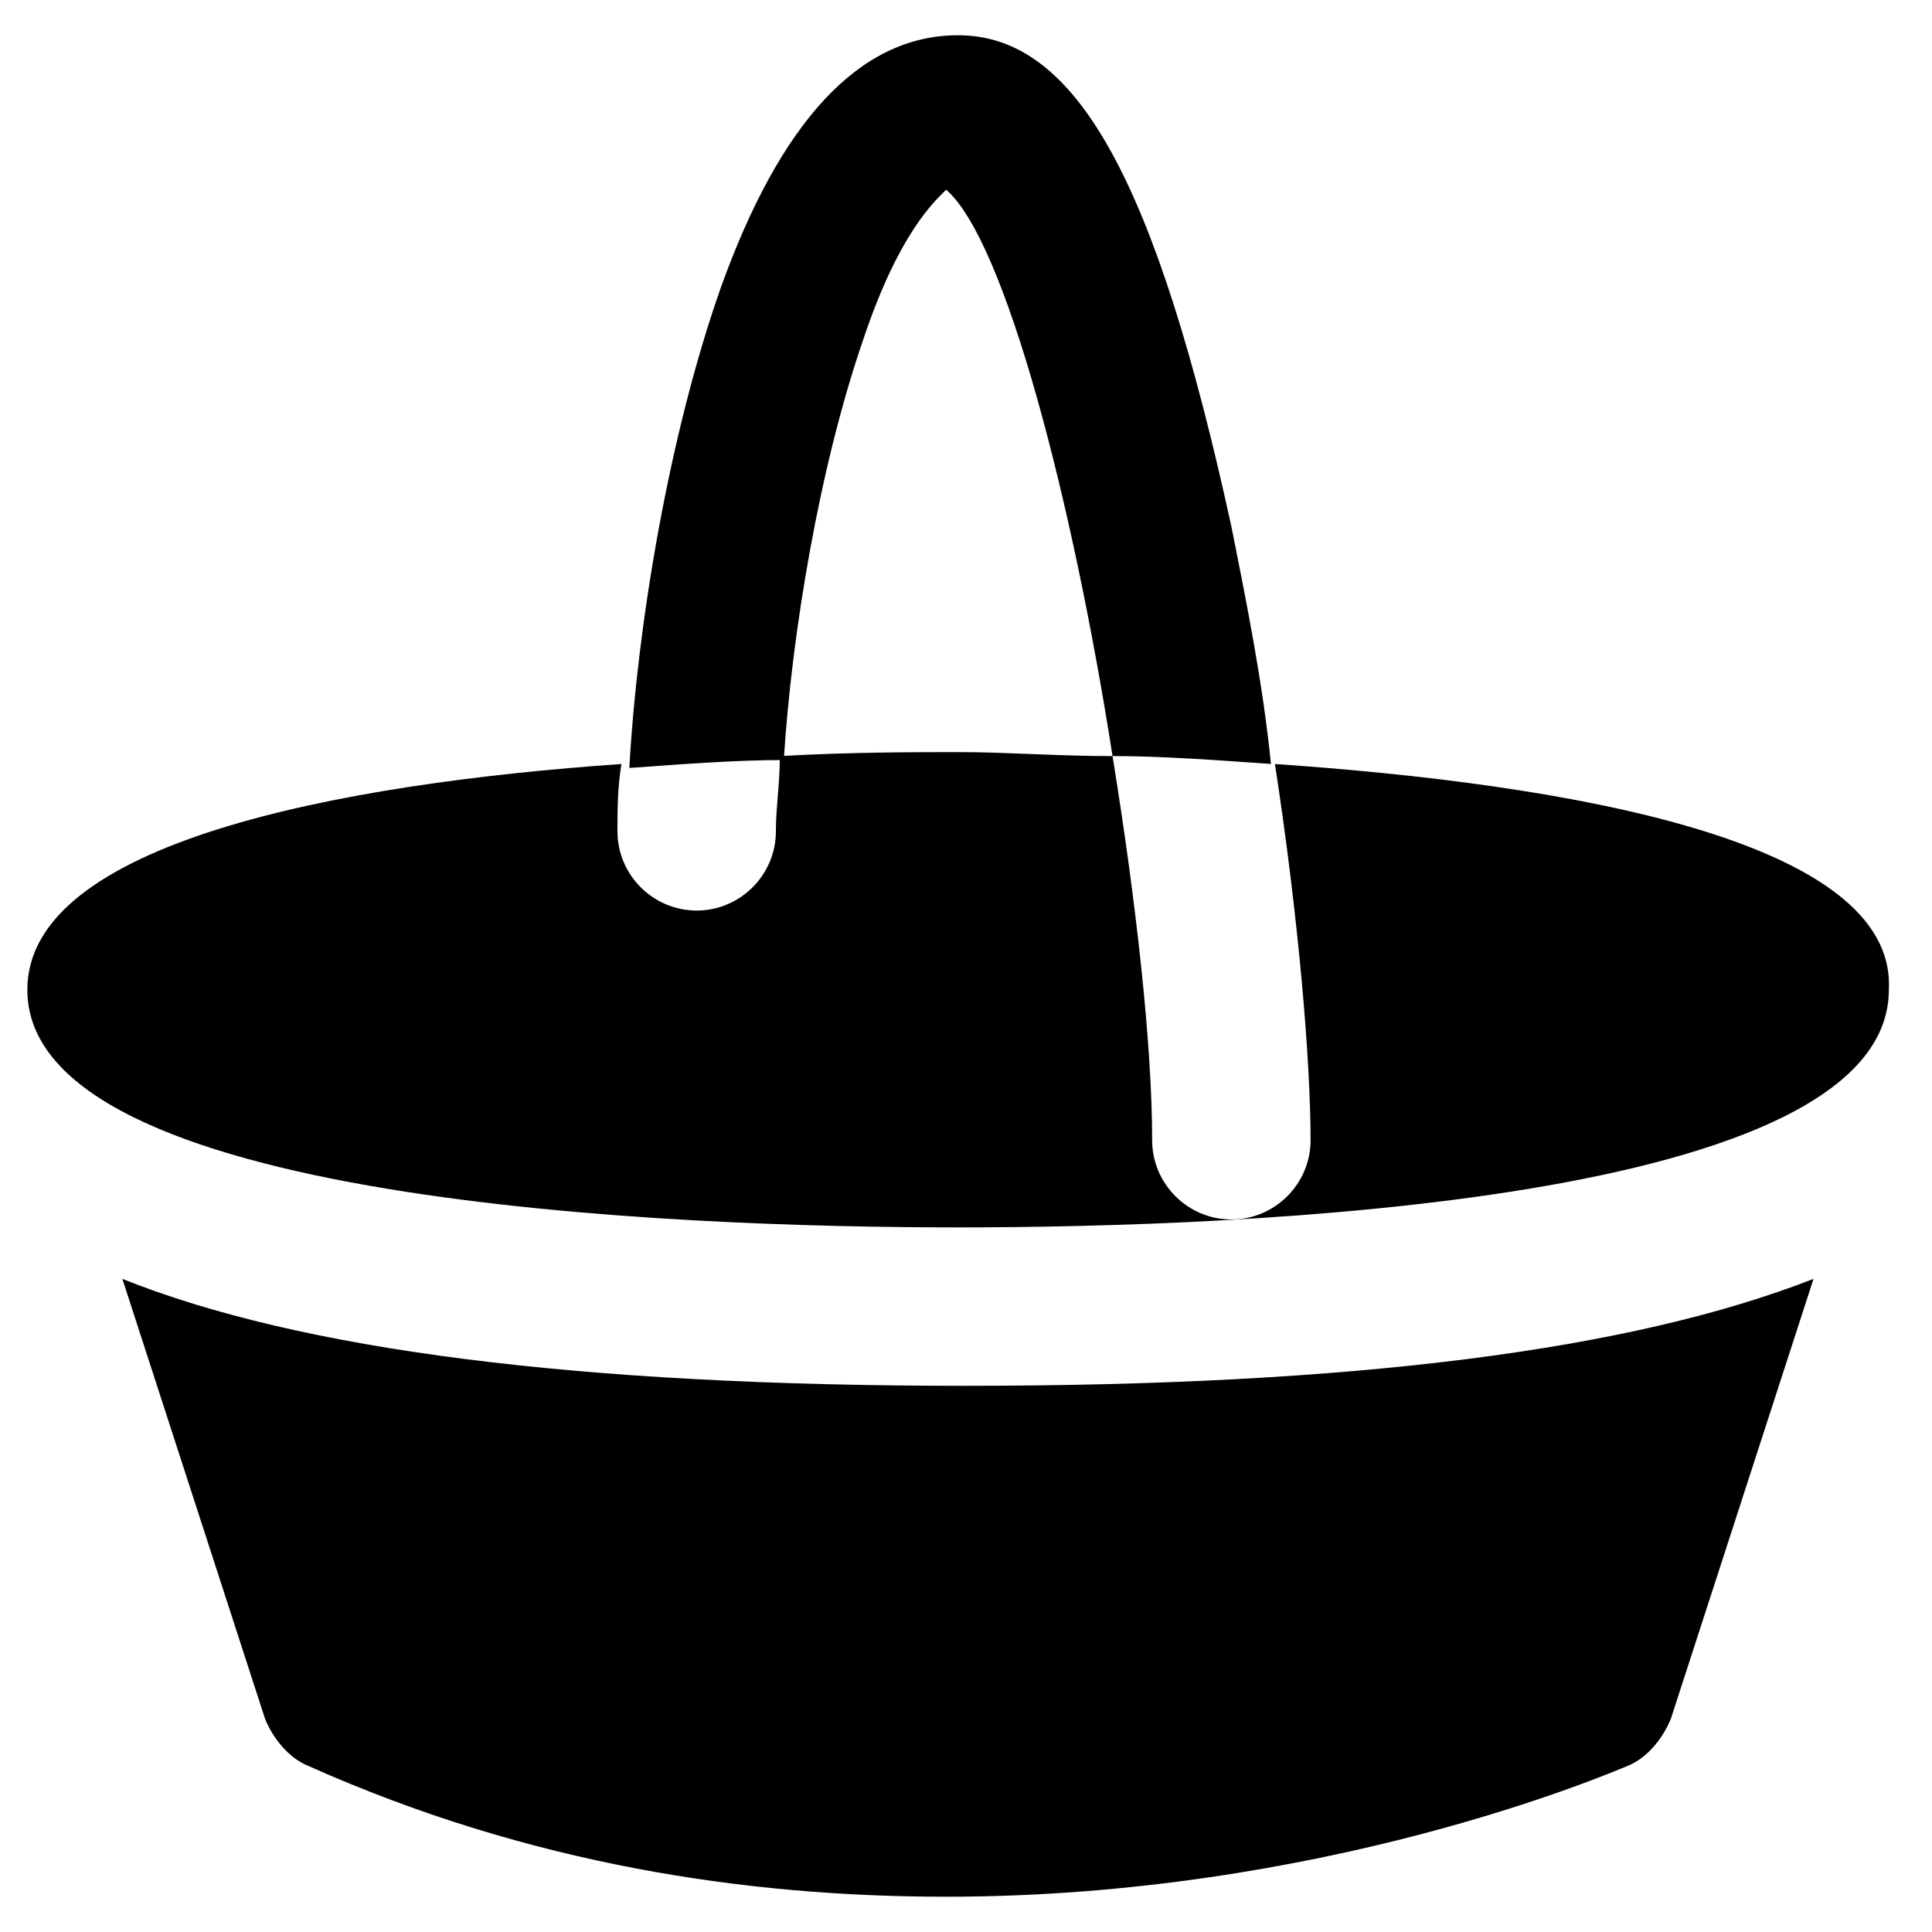 <?xml version="1.0" encoding="UTF-8"?>
<!-- Uploaded to: SVG Repo, www.svgrepo.com, Generator: SVG Repo Mixer Tools -->
<svg fill="#000000" width="800px" height="800px" version="1.1" viewBox="144 144 512 512" xmlns="http://www.w3.org/2000/svg">
 <g>
  <path d="m400 511.26c-102.86 0-176.33-9.445-223.57-28.34l37.785 116.5c2.098 5.246 6.297 10.496 11.547 12.594 58.777 26.238 116.51 34.637 168.98 34.637 99.711 0 175.29-32.539 180.53-34.637s9.445-7.348 11.547-12.594l37.785-116.51c-48.281 18.895-121.75 28.344-224.61 28.344z"/>
  <path d="m470.32 283.49c-19.941-91.316-40.934-130.15-72.422-130.15-26.238 0-47.23 23.09-62.977 67.176-13.645 38.836-22.043 89.215-24.141 127 14.695-1.051 28.34-2.098 40.934-2.098 2.098-33.586 9.445-77.672 20.992-111.26 9.445-28.34 18.895-36.734 22.043-39.887 15.742 13.645 33.586 82.918 44.082 150.09 12.594 0 27.289 1.051 41.984 2.098-2.098-20.992-6.297-41.984-10.496-62.977z"/>
  <path d="m481.87 346.47c6.297 40.934 9.445 78.719 9.445 99.711 0 11.547-9.445 20.992-20.992 20.992-11.547 0-20.992-9.445-20.992-20.992 0-25.191-4.199-62.977-10.496-101.81-14.695 0-28.34-1.051-39.887-1.051-13.645 0-29.391 0-48.281 1.051 0 7.348-1.051 13.645-1.051 19.941 0 11.547-9.445 20.992-20.992 20.992s-20.992-9.445-20.992-20.992c0-5.246 0-11.547 1.051-17.844-75.57 5.246-157.44 20.992-157.44 59.828 0 56.68 172.14 62.977 246.66 62.977 74.523 0 246.66-6.297 246.66-62.977 2.106-39.883-86.062-54.578-162.68-59.824z"/>
 </g>
</svg>